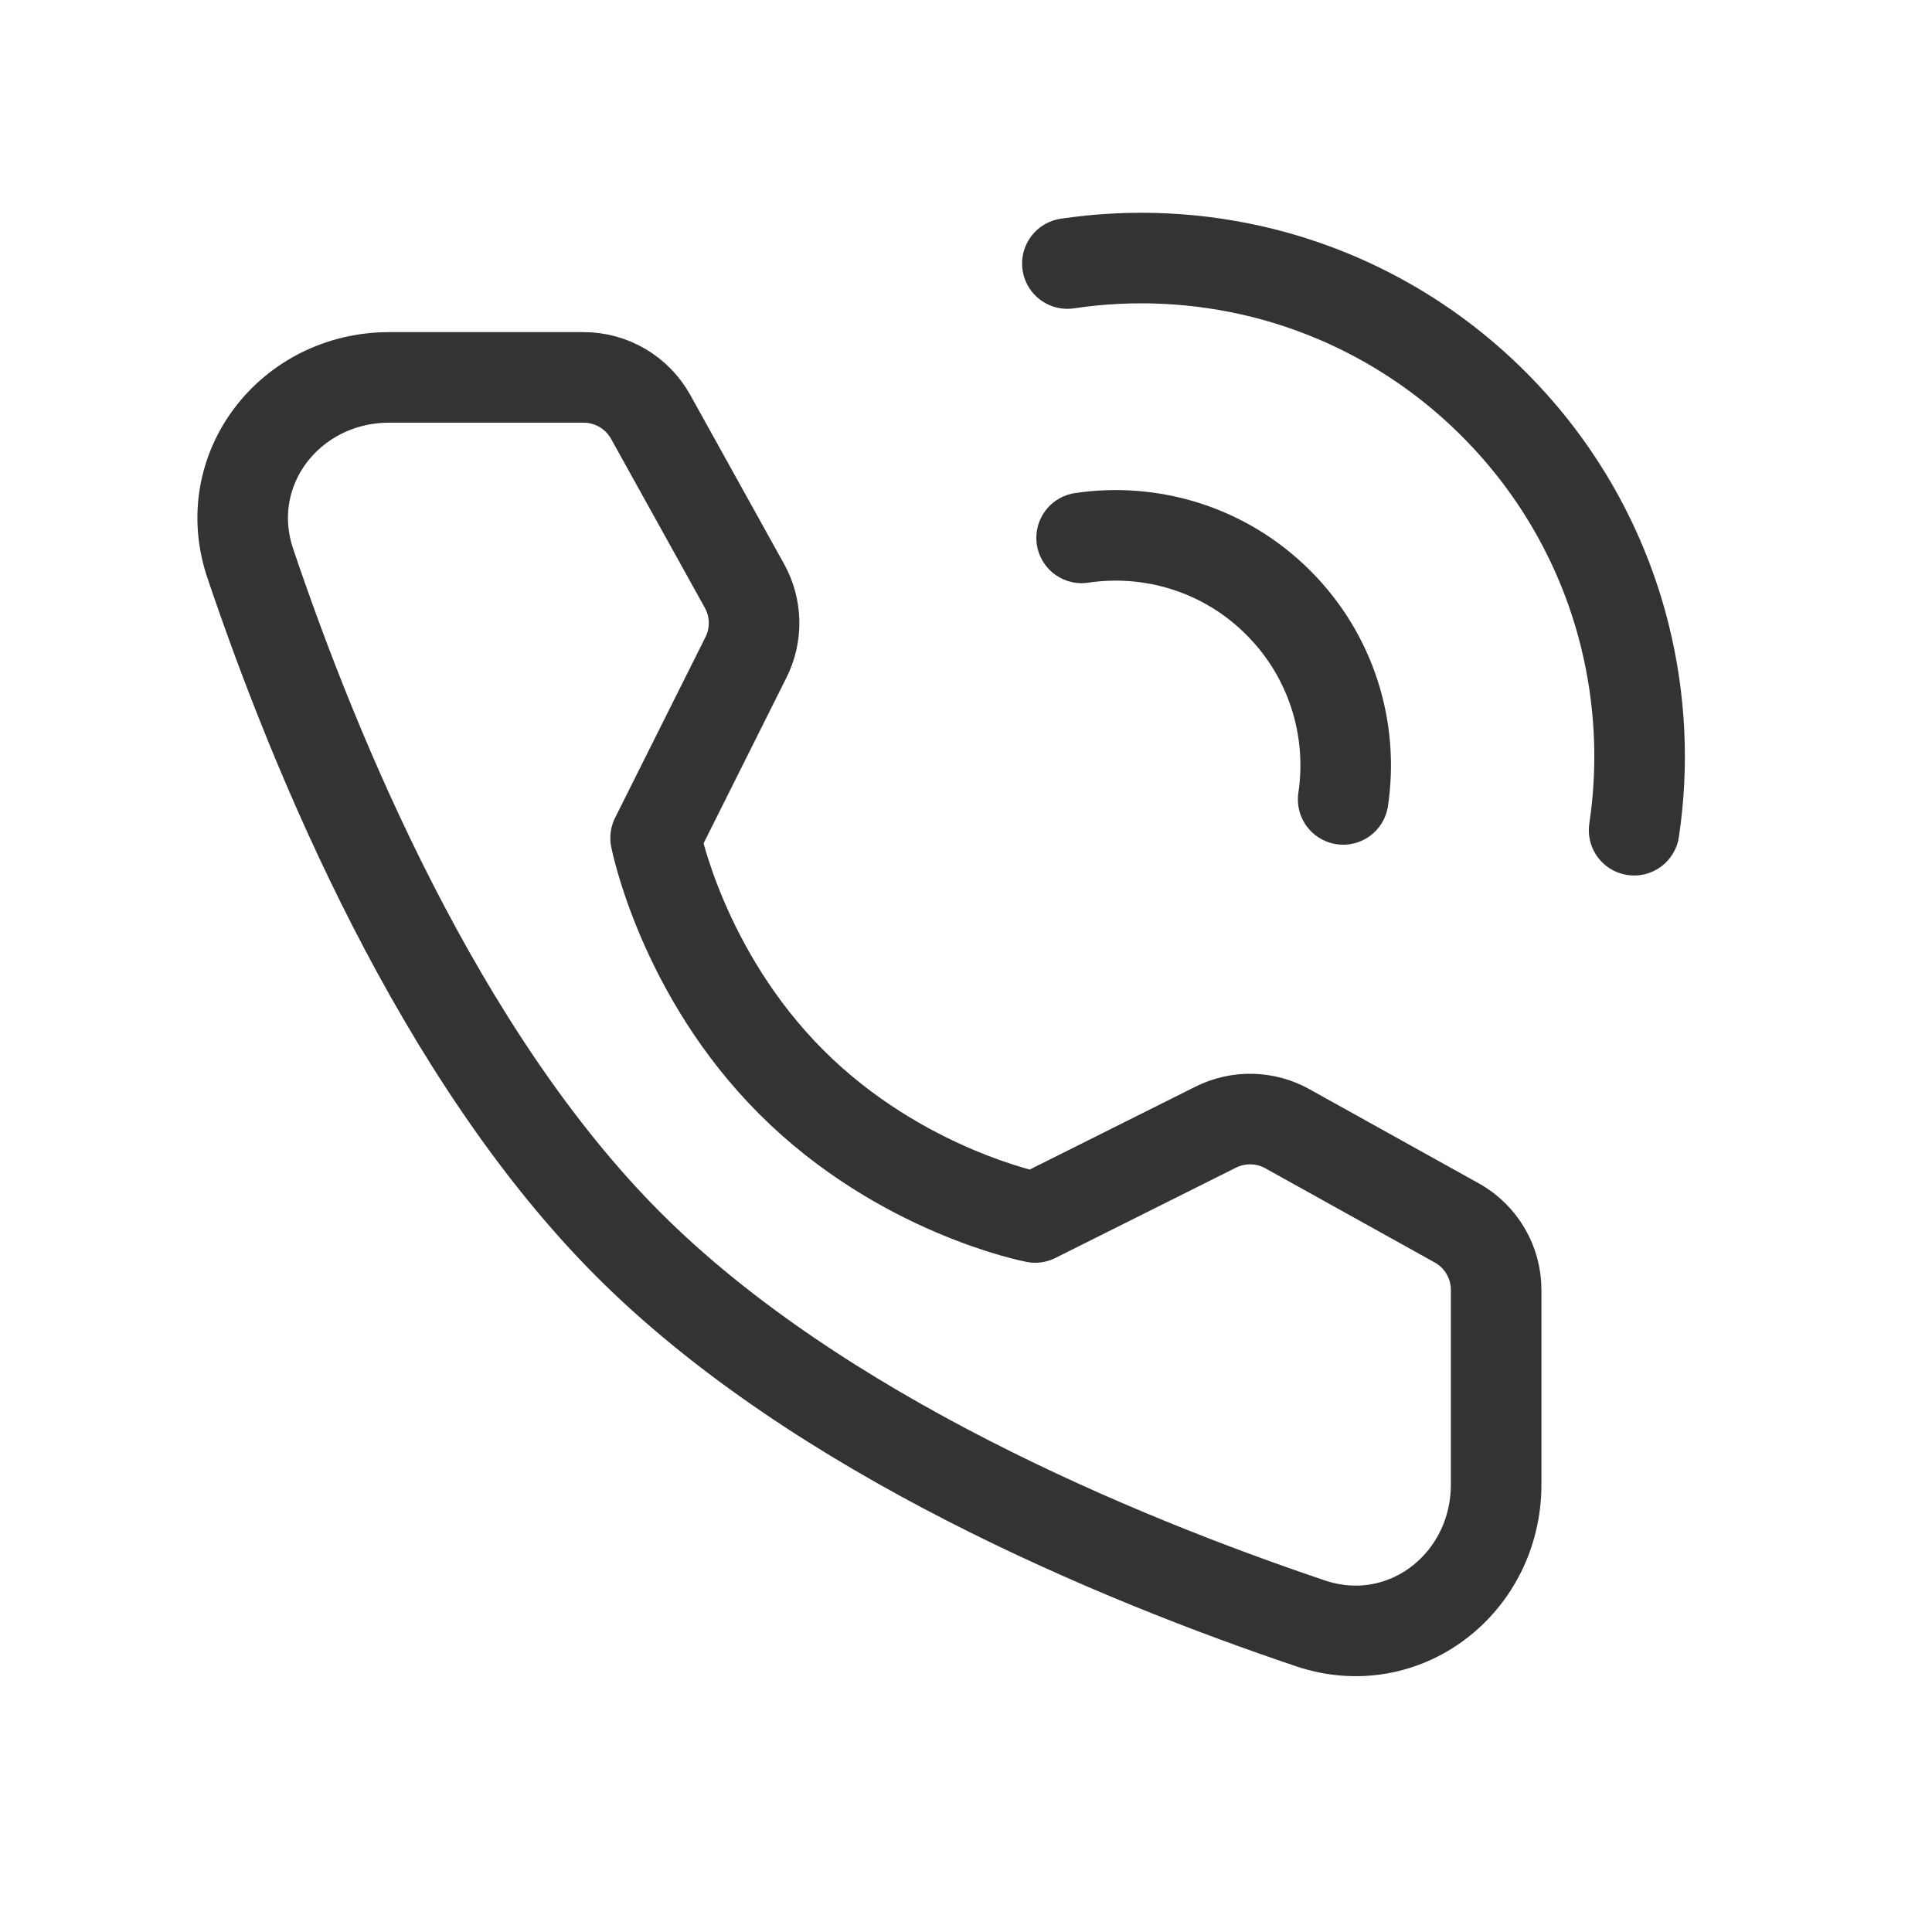 <svg width="32" height="32" viewBox="0 0 32 32" fill="none" xmlns="http://www.w3.org/2000/svg">
<path d="M27.066 13.751C27.227 12.675 27.174 11.572 26.908 10.512C26.557 9.112 25.834 7.786 24.739 6.691C23.644 5.597 22.318 4.874 20.918 4.522C19.858 4.257 18.756 4.204 17.679 4.365" stroke="#333333" stroke-width="1.5" stroke-linecap="round" stroke-linejoin="round"/>
<path d="M22.247 13.241C22.419 12.088 22.061 10.871 21.173 9.983C20.285 9.095 19.068 8.737 17.915 8.909" stroke="#333333" stroke-width="1.5" stroke-linecap="round" stroke-linejoin="round"/>
<path d="M9.667 6.251C10.128 6.251 10.553 6.502 10.777 6.905L12.33 9.703C12.534 10.069 12.543 10.512 12.356 10.887L10.859 13.88C10.859 13.88 11.293 16.11 13.108 17.924C14.923 19.739 17.145 20.165 17.145 20.165L20.137 18.669C20.512 18.482 20.956 18.491 21.322 18.695L24.128 20.255C24.531 20.479 24.781 20.904 24.781 21.365V24.586C24.781 26.227 23.257 27.412 21.703 26.887C18.51 25.81 13.555 23.759 10.414 20.618C7.273 17.477 5.222 12.522 4.145 9.33C3.621 7.775 4.806 6.251 6.446 6.251H9.667Z" stroke="#333333" stroke-width="1.5" stroke-linejoin="round"/>
</svg>
